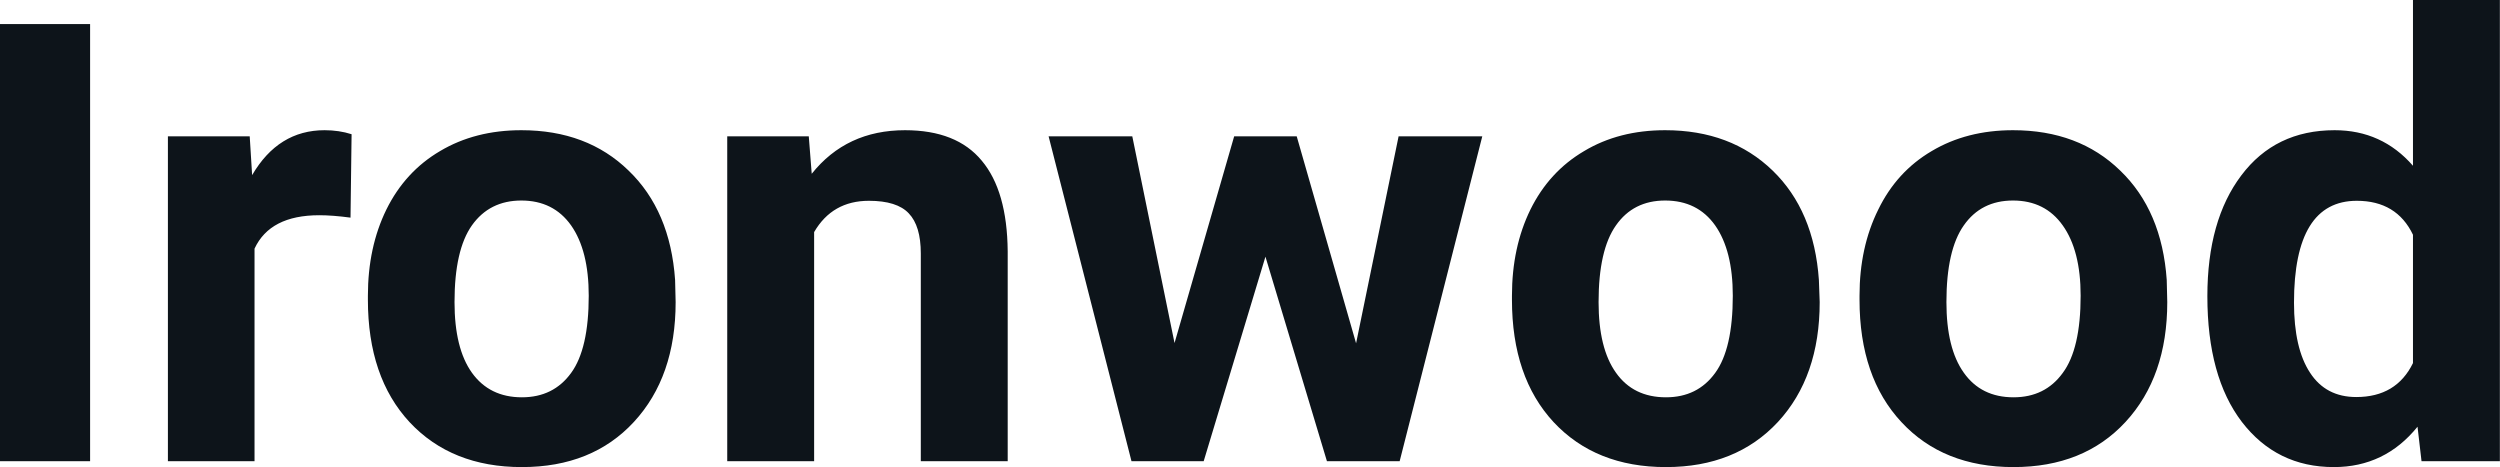 <?xml version="1.0" encoding="UTF-8" standalone="yes"?>
<svg xmlns="http://www.w3.org/2000/svg" width="100%" height="100%" viewBox="0 0 93.505 17.475" fill="#0d141a">
  <path d="M3.37 0.90L3.37 17.25L0 17.25L0 0.90L3.37 0.90ZM13.15 5.02L13.11 8.14Q12.44 8.05 11.94 8.05L11.94 8.05Q10.10 8.05 9.52 9.30L9.52 9.30L9.52 17.25L6.28 17.25L6.28 5.10L9.34 5.10L9.43 6.55Q10.41 4.87 12.14 4.87L12.14 4.87Q12.68 4.87 13.15 5.02L13.15 5.02ZM13.76 11.21L13.76 11.06Q13.76 9.25 14.45 7.84Q15.15 6.42 16.46 5.65Q17.77 4.87 19.50 4.87L19.50 4.87Q21.96 4.87 23.51 6.38Q25.07 7.88 25.25 10.47L25.25 10.47L25.27 11.30Q25.27 14.09 23.71 15.78Q22.15 17.47 19.52 17.47Q16.89 17.47 15.32 15.79Q13.76 14.11 13.76 11.21L13.76 11.21ZM17.00 11.30L17.00 11.30Q17.00 13.03 17.65 13.94Q18.31 14.86 19.52 14.86L19.52 14.86Q20.70 14.86 21.36 13.95Q22.02 13.05 22.02 11.06L22.02 11.06Q22.02 9.37 21.36 8.43Q20.70 7.50 19.50 7.50L19.50 7.50Q18.31 7.50 17.65 8.43Q17.00 9.35 17.00 11.30ZM27.20 5.10L30.25 5.10L30.36 6.50Q31.66 4.87 33.85 4.87L33.85 4.87Q35.78 4.87 36.72 6.01Q37.67 7.14 37.69 9.40L37.69 9.40L37.69 17.25L34.44 17.25L34.44 9.48Q34.44 8.45 33.99 7.98Q33.55 7.51 32.50 7.51L32.50 7.51Q31.13 7.51 30.45 8.68L30.45 8.68L30.45 17.25L27.20 17.25L27.20 5.10ZM48.50 5.10L50.72 12.84L52.31 5.10L55.44 5.10L52.35 17.25L49.63 17.25L47.33 9.60L45.02 17.25L42.32 17.25L39.22 5.10L42.35 5.10L43.93 12.83L46.16 5.10L48.50 5.10ZM56.55 11.21L56.55 11.06Q56.55 9.25 57.24 7.84Q57.94 6.42 59.25 5.65Q60.55 4.87 62.28 4.87L62.28 4.87Q64.74 4.87 66.30 6.38Q67.85 7.88 68.03 10.47L68.03 10.47L68.06 11.30Q68.06 14.09 66.50 15.78Q64.93 17.47 62.31 17.47Q59.68 17.47 58.11 15.79Q56.55 14.11 56.55 11.21L56.55 11.21ZM59.79 11.30L59.79 11.30Q59.79 13.03 60.44 13.94Q61.09 14.86 62.31 14.86L62.31 14.86Q63.49 14.86 64.15 13.95Q64.81 13.05 64.81 11.06L64.81 11.06Q64.81 9.37 64.15 8.43Q63.49 7.50 62.28 7.50L62.28 7.50Q61.09 7.50 60.44 8.43Q59.79 9.35 59.79 11.30ZM69.55 11.21L69.55 11.06Q69.55 9.25 70.25 7.84Q70.94 6.42 72.25 5.65Q73.56 4.87 75.29 4.87L75.29 4.87Q77.75 4.87 79.30 6.38Q80.86 7.88 81.04 10.47L81.04 10.47L81.06 11.30Q81.06 14.09 79.50 15.78Q77.94 17.47 75.31 17.47Q72.68 17.47 71.12 15.79Q69.55 14.11 69.55 11.21L69.55 11.21ZM72.80 11.30L72.80 11.30Q72.80 13.03 73.45 13.94Q74.10 14.86 75.31 14.86L75.31 14.86Q76.49 14.86 77.15 13.95Q77.82 13.05 77.82 11.06L77.82 11.06Q77.82 9.37 77.15 8.43Q76.49 7.50 75.29 7.50L75.29 7.50Q74.10 7.50 73.45 8.43Q72.80 9.35 72.80 11.30ZM82.56 11.08L82.56 11.08Q82.56 8.24 83.83 6.56Q85.10 4.87 87.32 4.87L87.32 4.87Q89.09 4.87 90.25 6.20L90.25 6.20L90.25 0L93.50 0L93.50 17.25L90.57 17.25L90.42 15.96Q89.20 17.47 87.29 17.47L87.29 17.47Q85.15 17.47 83.85 15.78Q82.56 14.09 82.56 11.08ZM85.80 11.32L85.80 11.32Q85.80 13.03 86.40 13.94Q86.99 14.85 88.13 14.85L88.13 14.85Q89.63 14.85 90.25 13.58L90.25 13.58L90.25 8.78Q89.64 7.51 88.15 7.51L88.15 7.51Q85.80 7.51 85.80 11.32Z" preserveAspectRatio="none"/>
</svg>